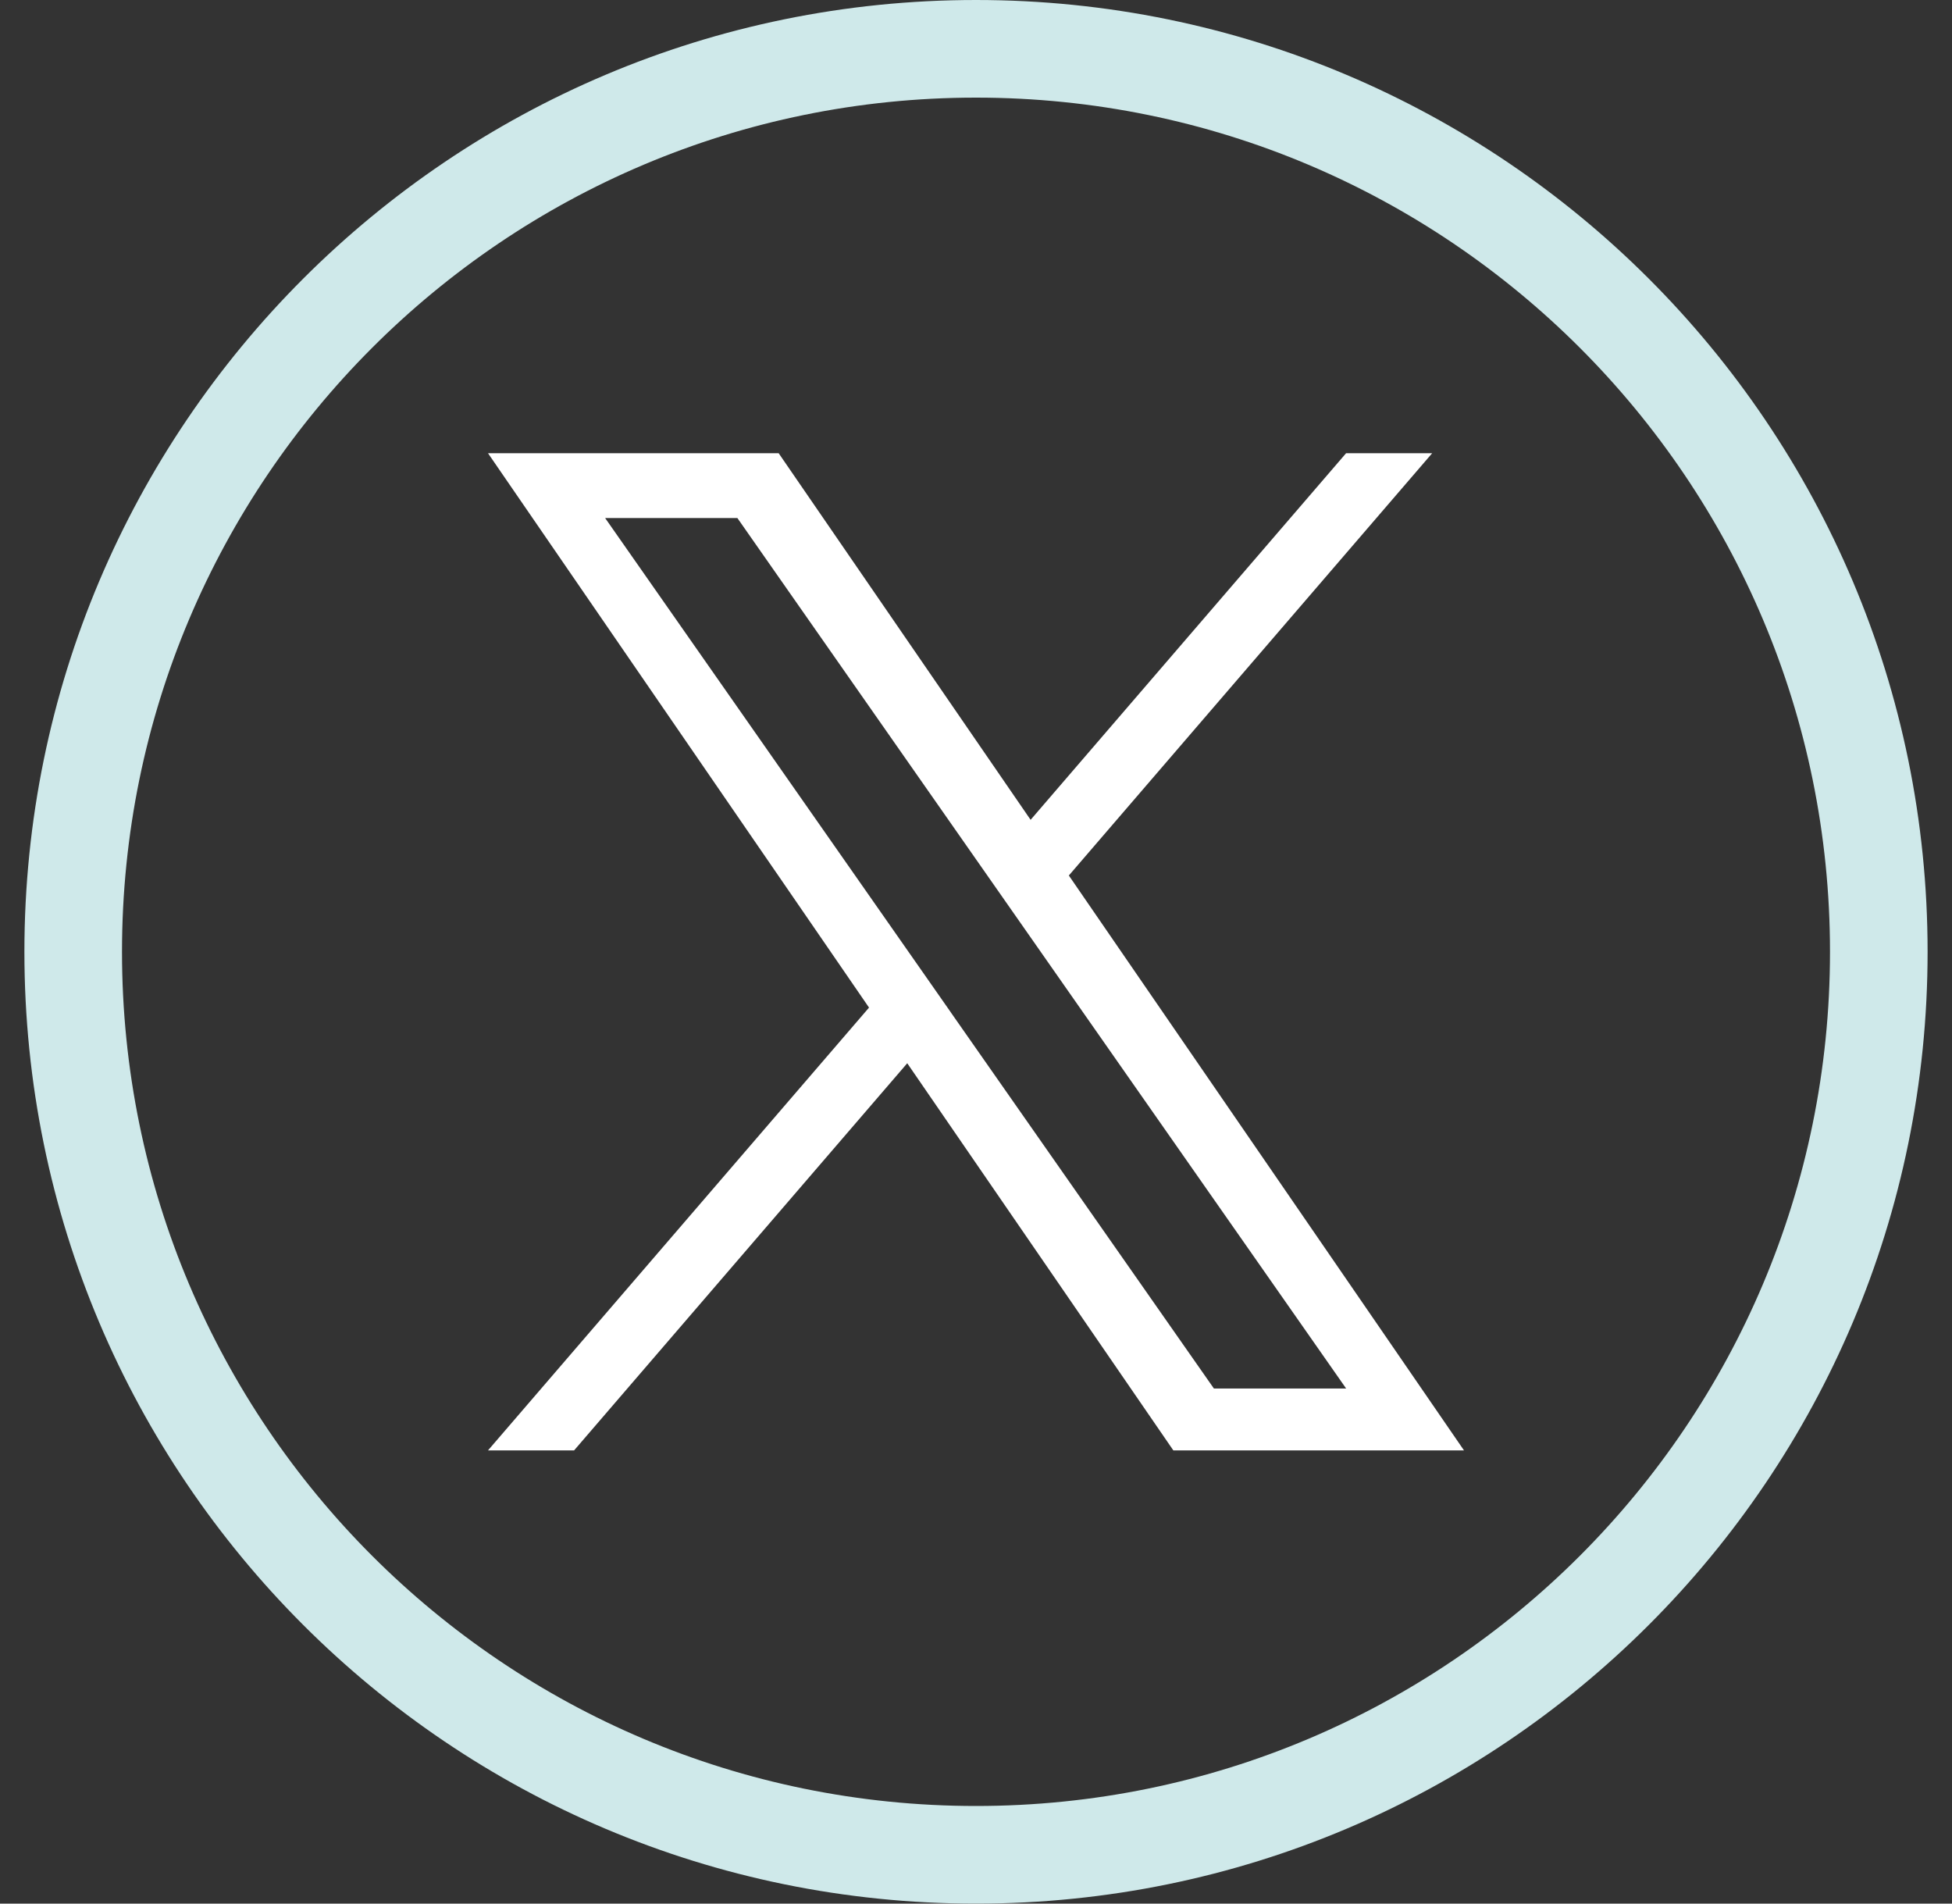 <svg width="40" height="39" viewBox="0 0 40 39" fill="none" xmlns="http://www.w3.org/2000/svg">
<rect x="0" y="0" width="40" height="39" fill="#333333" stroke="none"/>
<title>X</title>
<path d="M20 39C9.23 39 0.5 30.27 0.5 19.5C0.5 8.73 9.23 0 20 0C30.77 0 39.5 8.73 39.5 19.5C39.5 30.27 30.77 39 20 39ZM20 37C29.665 37 37.5 29.165 37.5 19.5C37.5 9.835 29.665 2 20 2C10.335 2 2.5 9.835 2.5 19.5C2.5 29.165 10.335 37 20 37Z" fill="#CFE9EA"/>
<path d="M21.903 17.936L29.348 9.285H27.584L21.119 16.796L15.956 9.285H10L17.808 20.643L10 29.715H11.764L18.591 21.783L24.044 29.715H30L21.902 17.936H21.903ZM19.486 20.743L18.695 19.612L12.4 10.613H15.11L20.19 17.876L20.981 19.007L27.585 28.447H24.875L19.486 20.744V20.743Z" fill="#FFFFFF"/>
</svg>
